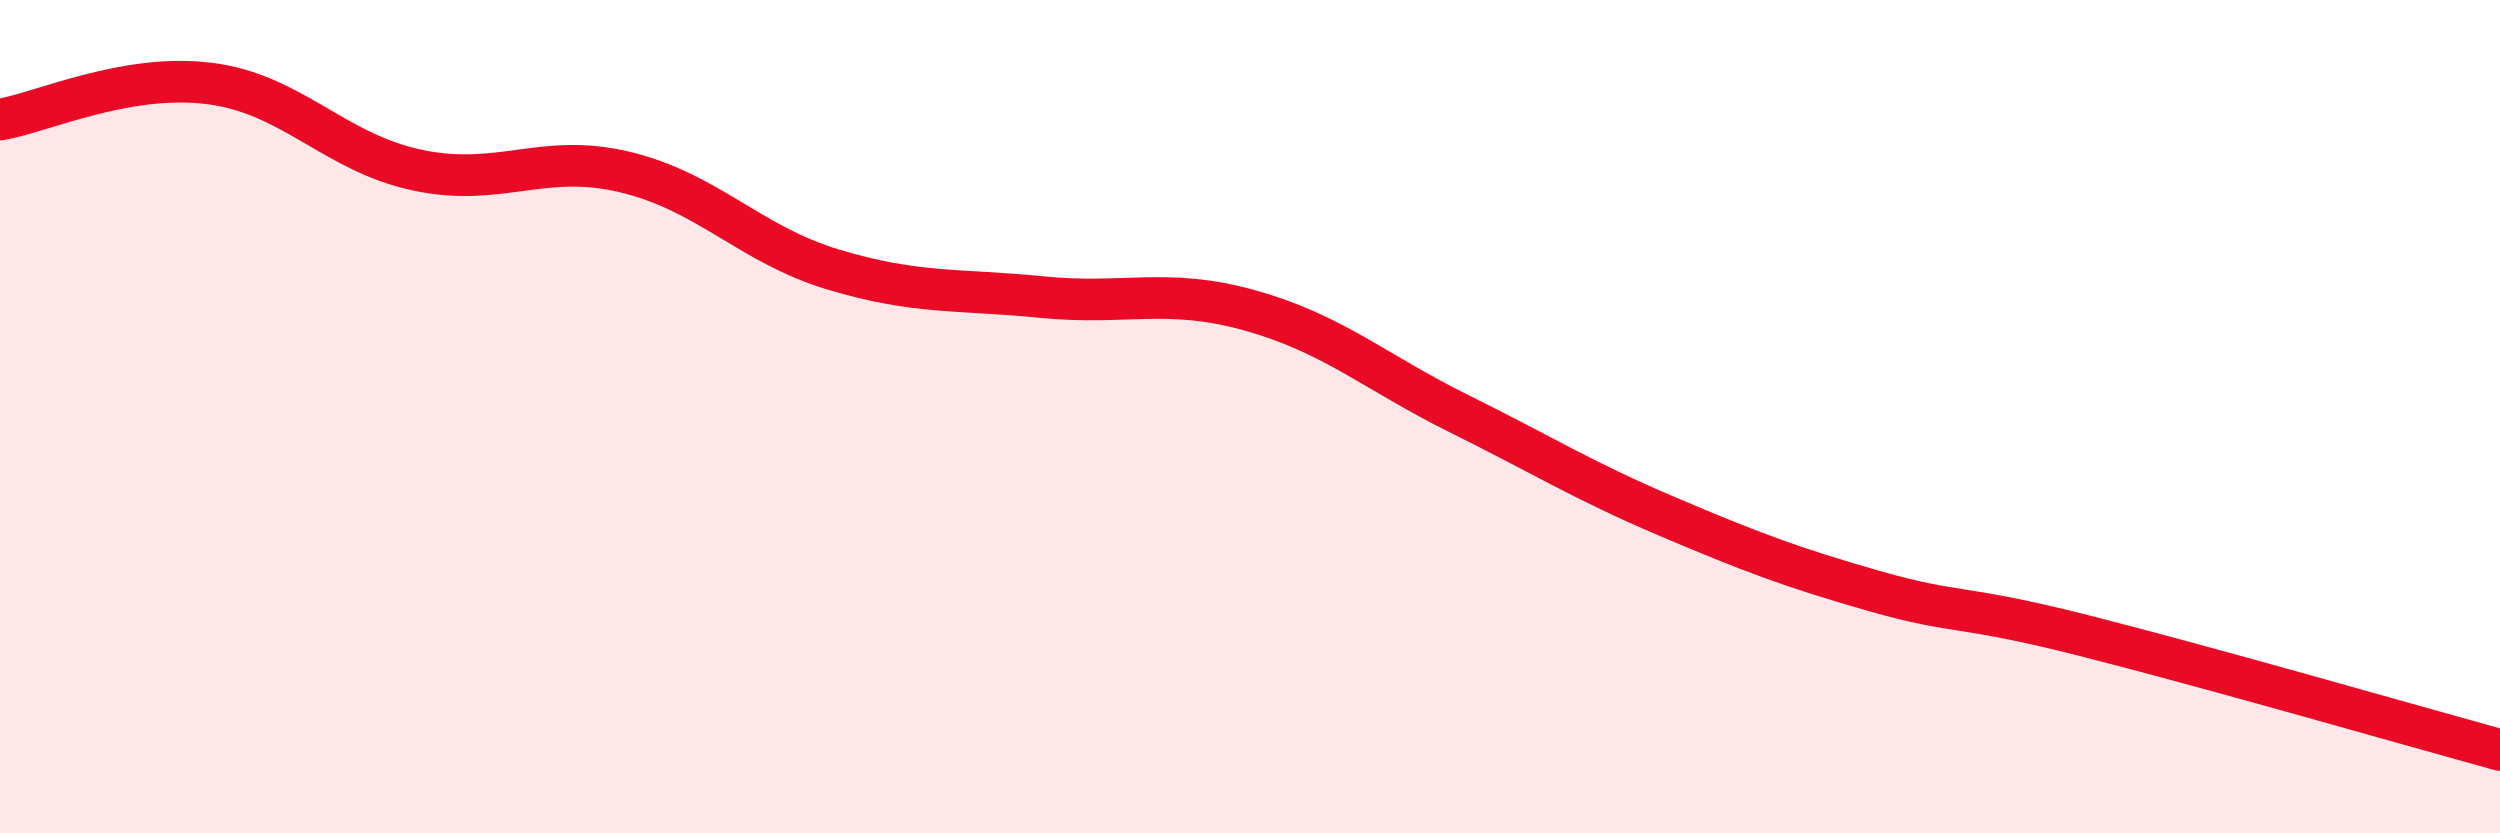 
    <svg width="60" height="20" viewBox="0 0 60 20" xmlns="http://www.w3.org/2000/svg">
      <path
        d="M 0,2.87 C 1,2.7 3,1.76 5,2 C 7,2.24 8,3.65 10,4.08 C 12,4.51 13,3.65 15,4.13 C 17,4.61 18,5.87 20,6.47 C 22,7.07 23,6.93 25,7.13 C 27,7.33 28,6.89 30,7.45 C 32,8.01 33,8.93 35,9.92 C 37,10.91 38,11.54 40,12.39 C 42,13.24 43,13.62 45,14.19 C 47,14.76 47,14.49 50,15.25 C 53,16.01 58,17.45 60,18L60 20L0 20Z"
        fill="#EB0A25"
        opacity="0.1"
        stroke-linecap="round"
        stroke-linejoin="round"
      />
      <path
        d="M 0,2.87 C 1,2.7 3,1.76 5,2 C 7,2.24 8,3.65 10,4.08 C 12,4.51 13,3.65 15,4.13 C 17,4.61 18,5.87 20,6.47 C 22,7.07 23,6.93 25,7.13 C 27,7.33 28,6.89 30,7.45 C 32,8.01 33,8.93 35,9.92 C 37,10.91 38,11.54 40,12.39 C 42,13.24 43,13.62 45,14.19 C 47,14.76 47,14.49 50,15.25 C 53,16.01 58,17.45 60,18"
        stroke="#EB0A25"
        stroke-width="1"
        fill="none"
        stroke-linecap="round"
        stroke-linejoin="round"
      />
    </svg>
  